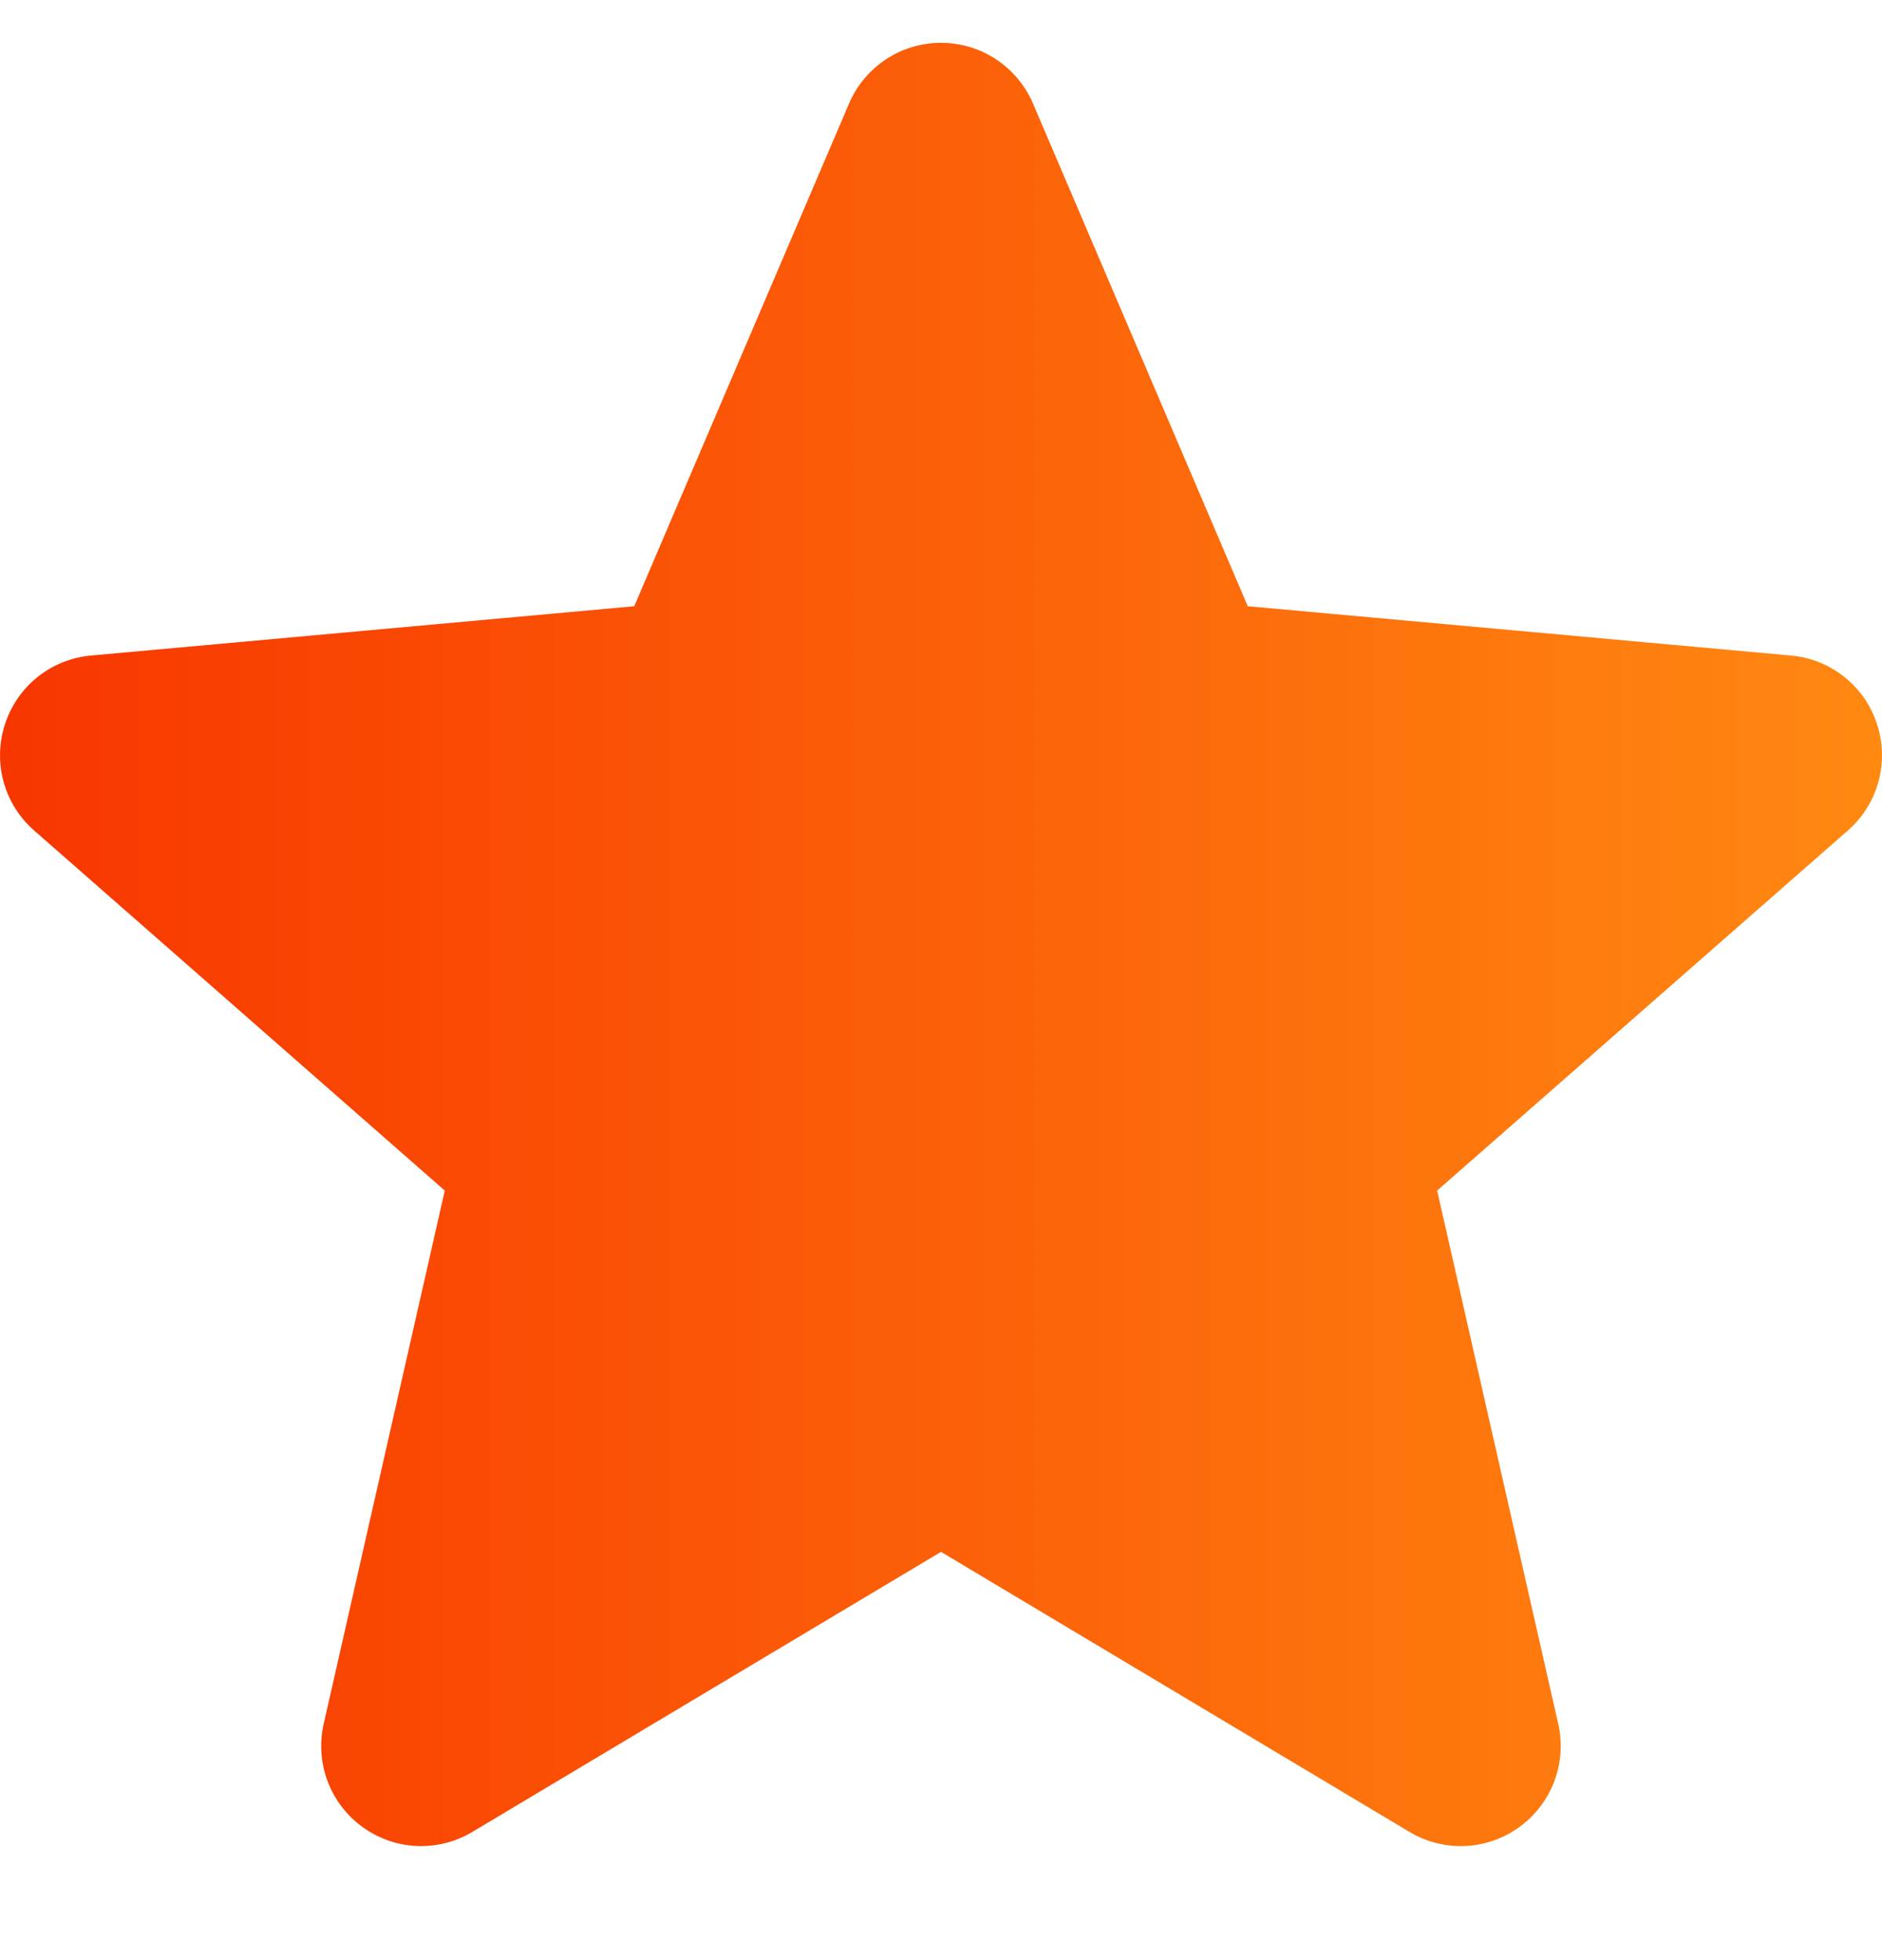 <svg width="24" height="25" viewBox="0 0 24 25" fill="none" xmlns="http://www.w3.org/2000/svg">
<g clip-path="url(#clip0_118_27)">
<path d="M23.937 9.238C23.861 9 23.716 8.79 23.52 8.634C23.325 8.478 23.088 8.383 22.839 8.361L15.912 7.732L13.173 1.32C12.971 0.85 12.511 0.546 12 0.546C11.489 0.546 11.029 0.85 10.827 1.321L8.088 7.732L1.16 8.361C0.911 8.383 0.675 8.479 0.48 8.634C0.285 8.79 0.14 9 0.063 9.238C-0.095 9.724 0.051 10.257 0.436 10.593L5.672 15.185L4.128 21.986C4.015 22.486 4.209 23.003 4.624 23.303C4.847 23.464 5.108 23.546 5.371 23.546C5.598 23.546 5.823 23.485 6.025 23.364L12 19.793L17.973 23.364C18.41 23.627 18.961 23.603 19.375 23.303C19.578 23.156 19.733 22.953 19.821 22.719C19.909 22.485 19.927 22.23 19.871 21.986L18.327 15.185L23.563 10.594C23.752 10.429 23.888 10.213 23.954 9.972C24.021 9.731 24.015 9.475 23.937 9.238Z" fill="url(#paint0_linear_118_27)"/>
</g>
<defs>
<linearGradient id="paint0_linear_118_27" x1="24" y1="0.546" x2="0" y2="0.546" gradientUnits="userSpaceOnUse">
<stop stop-color="#FF8911"/>
<stop offset="1" stop-color="#F83600"/>
</linearGradient>
<clipPath id="clip0_118_27">
<rect width="24" height="23.954" fill="white" transform="translate(0 0.523)"/>
</clipPath>
</defs>
</svg>
